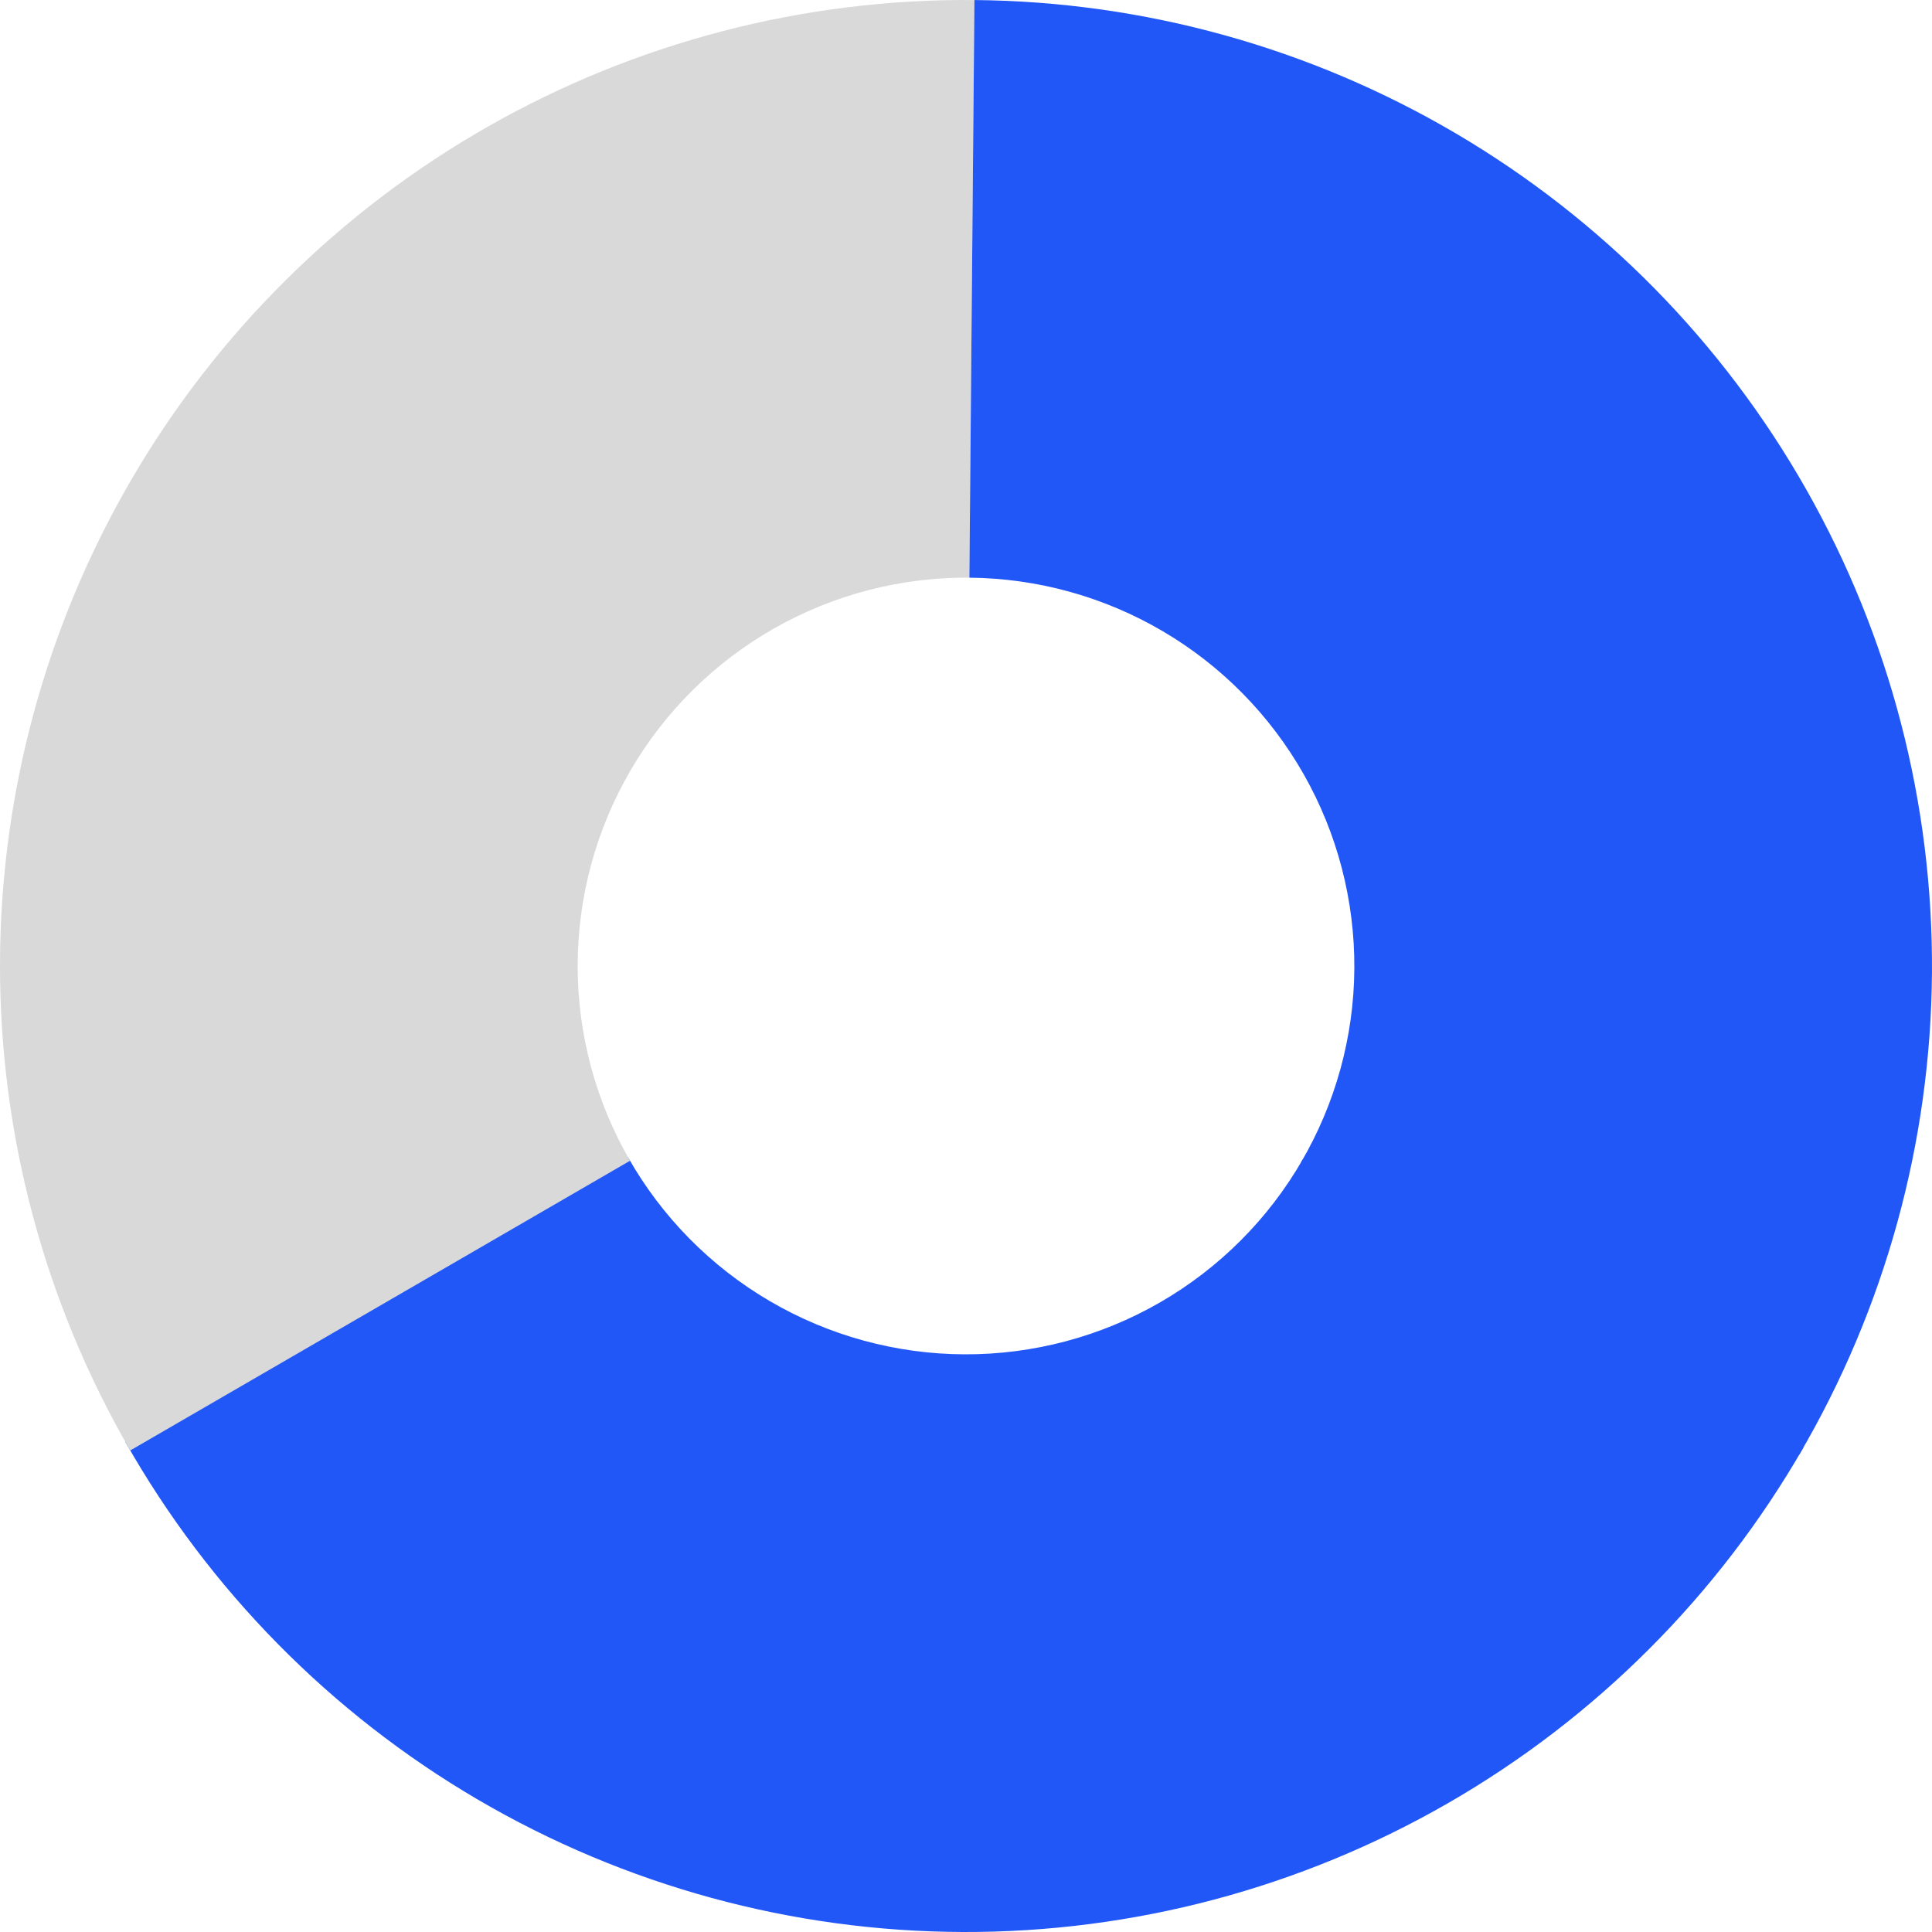 <svg width="56" height="56" viewBox="0 0 56 56" fill="none" xmlns="http://www.w3.org/2000/svg">
<g clip-path="url(#clip0_47_19)">
<path d="M3.63 41.788C6.063 46.087 9.589 49.667 13.852 52.163C18.115 54.659 22.962 55.983 27.902 56C32.842 56.017 37.699 54.727 41.979 52.261C46.259 49.795 49.811 46.24 52.273 41.958L37.758 33.611C36.768 35.333 35.34 36.761 33.62 37.753C31.899 38.744 29.947 39.263 27.961 39.256C25.975 39.249 24.026 38.717 22.313 37.713C20.599 36.71 19.181 35.271 18.203 33.543L3.63 41.788Z" fill="#2257F7"/>
<path d="M28.244 0.001C23.305 -0.042 18.442 1.222 14.148 3.666C9.855 6.11 6.285 9.646 3.8 13.915C1.315 18.185 0.004 23.036 1.06435e-05 27.976C-0.004 32.916 1.298 37.769 3.776 42.042L18.262 33.645C17.266 31.927 16.742 29.976 16.744 27.99C16.746 26.004 17.273 24.054 18.272 22.338C19.271 20.622 20.706 19.2 22.432 18.218C24.157 17.235 26.113 16.727 28.098 16.744L28.244 0.001Z" fill="#D9D9D9"/>
<path d="M28.244 0.001C33.154 0.044 37.967 1.377 42.198 3.867C46.43 6.357 49.933 9.916 52.355 14.187C54.778 18.458 56.034 23.29 55.999 28.2C55.964 33.11 54.639 37.925 52.155 42.16L37.71 33.693C38.709 31.99 39.242 30.054 39.256 28.081C39.27 26.107 38.765 24.164 37.791 22.447C36.817 20.73 35.409 19.299 33.708 18.299C32.007 17.298 30.072 16.762 28.098 16.744L28.244 0.001Z" fill="#2257F7"/>
</g>
<defs>
<clipPath id="clip0_47_19">
<rect width="56" height="56" fill="white"/>
</clipPath>
</defs>
</svg>
